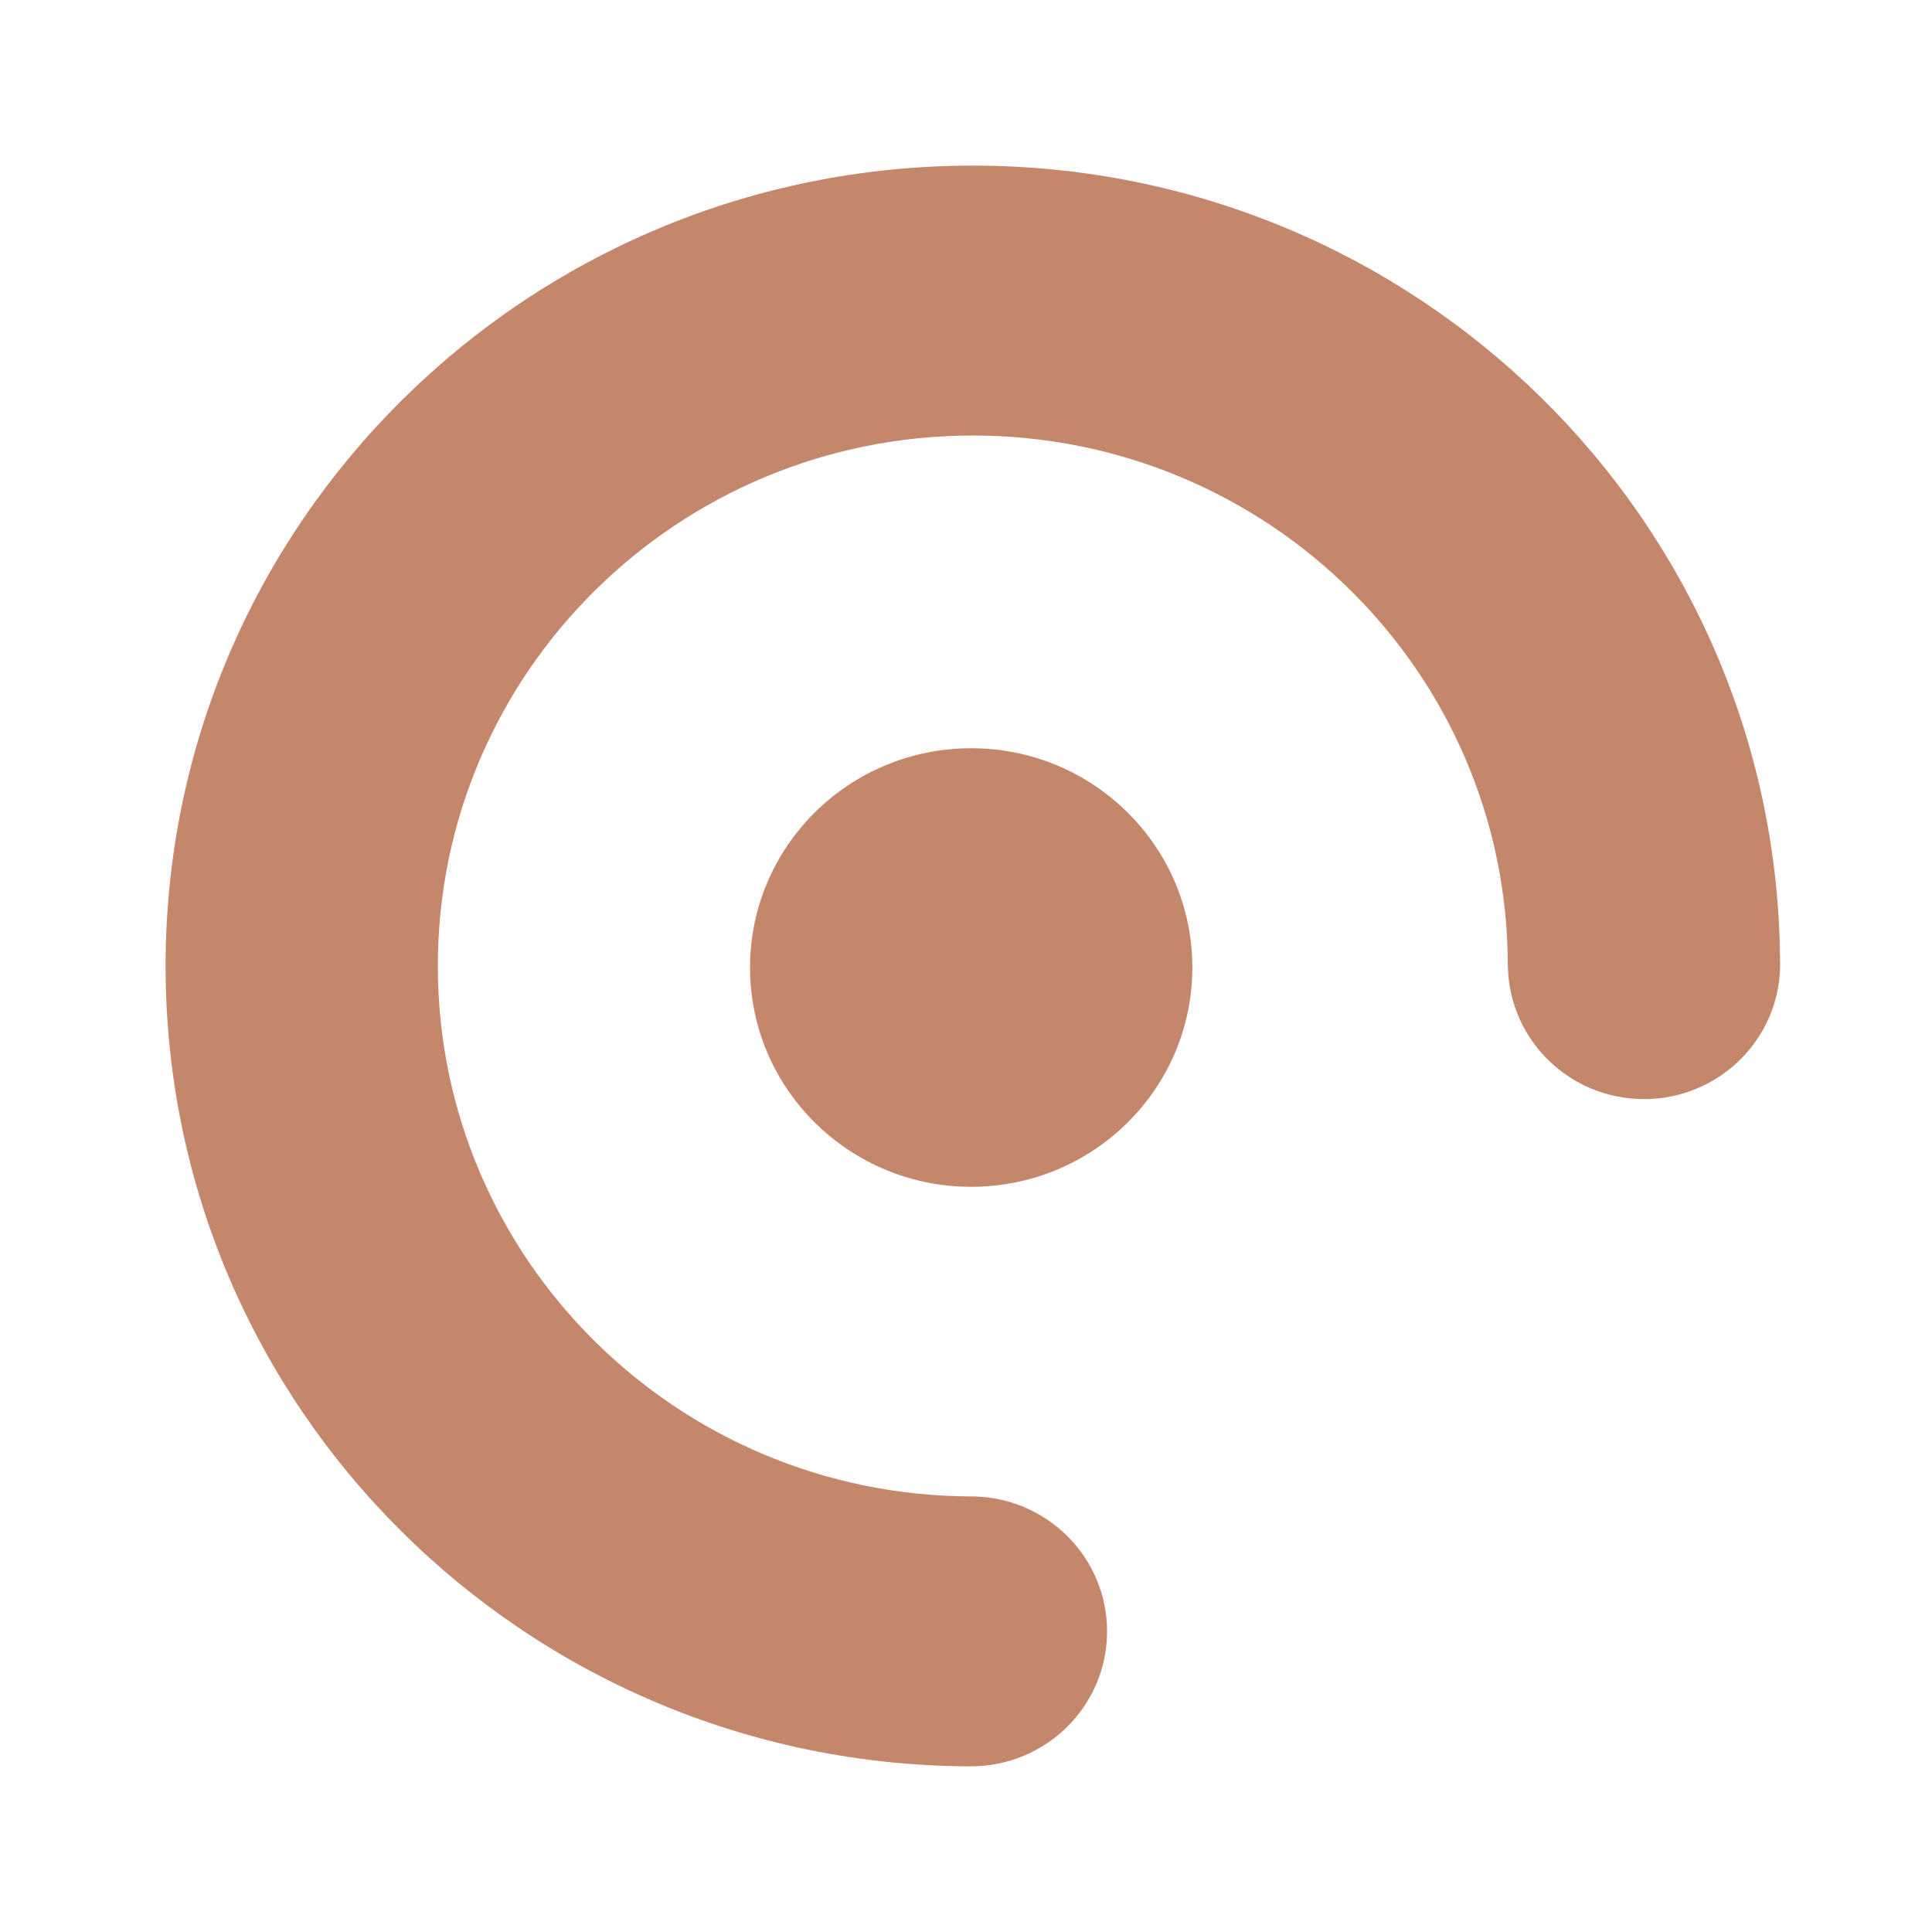 <svg width="70" height="70" viewBox="0 0 70 70" fill="none" xmlns="http://www.w3.org/2000/svg">
<path fill-rule="evenodd" clip-rule="evenodd" d="M54.631 35.057H54.636C54.703 37.7 56.884 39.822 59.566 39.822C62.29 39.822 64.498 37.633 64.498 34.932C64.498 34.865 64.496 34.798 64.494 34.732C64.349 18.839 51.31 6 35.248 6C19.095 6 6 18.983 6 34.999C6 50.977 19.032 63.937 35.132 63.998C35.148 63.998 35.164 63.998 35.179 63.998C37.903 63.998 40.111 61.809 40.111 59.108C40.111 56.412 37.91 54.225 35.192 54.218C24.512 54.189 15.864 45.595 15.864 34.999C15.864 24.385 24.542 15.78 35.248 15.78C45.953 15.78 54.631 24.385 54.631 34.999C54.631 35.018 54.631 35.037 54.631 35.057ZM35.188 43C39.613 43 43.201 39.443 43.201 35.055C43.201 30.667 39.613 27.11 35.188 27.11C30.762 27.11 27.175 30.667 27.175 35.055C27.175 39.443 30.762 43 35.188 43Z" fill="#C5876B"/>
</svg>
